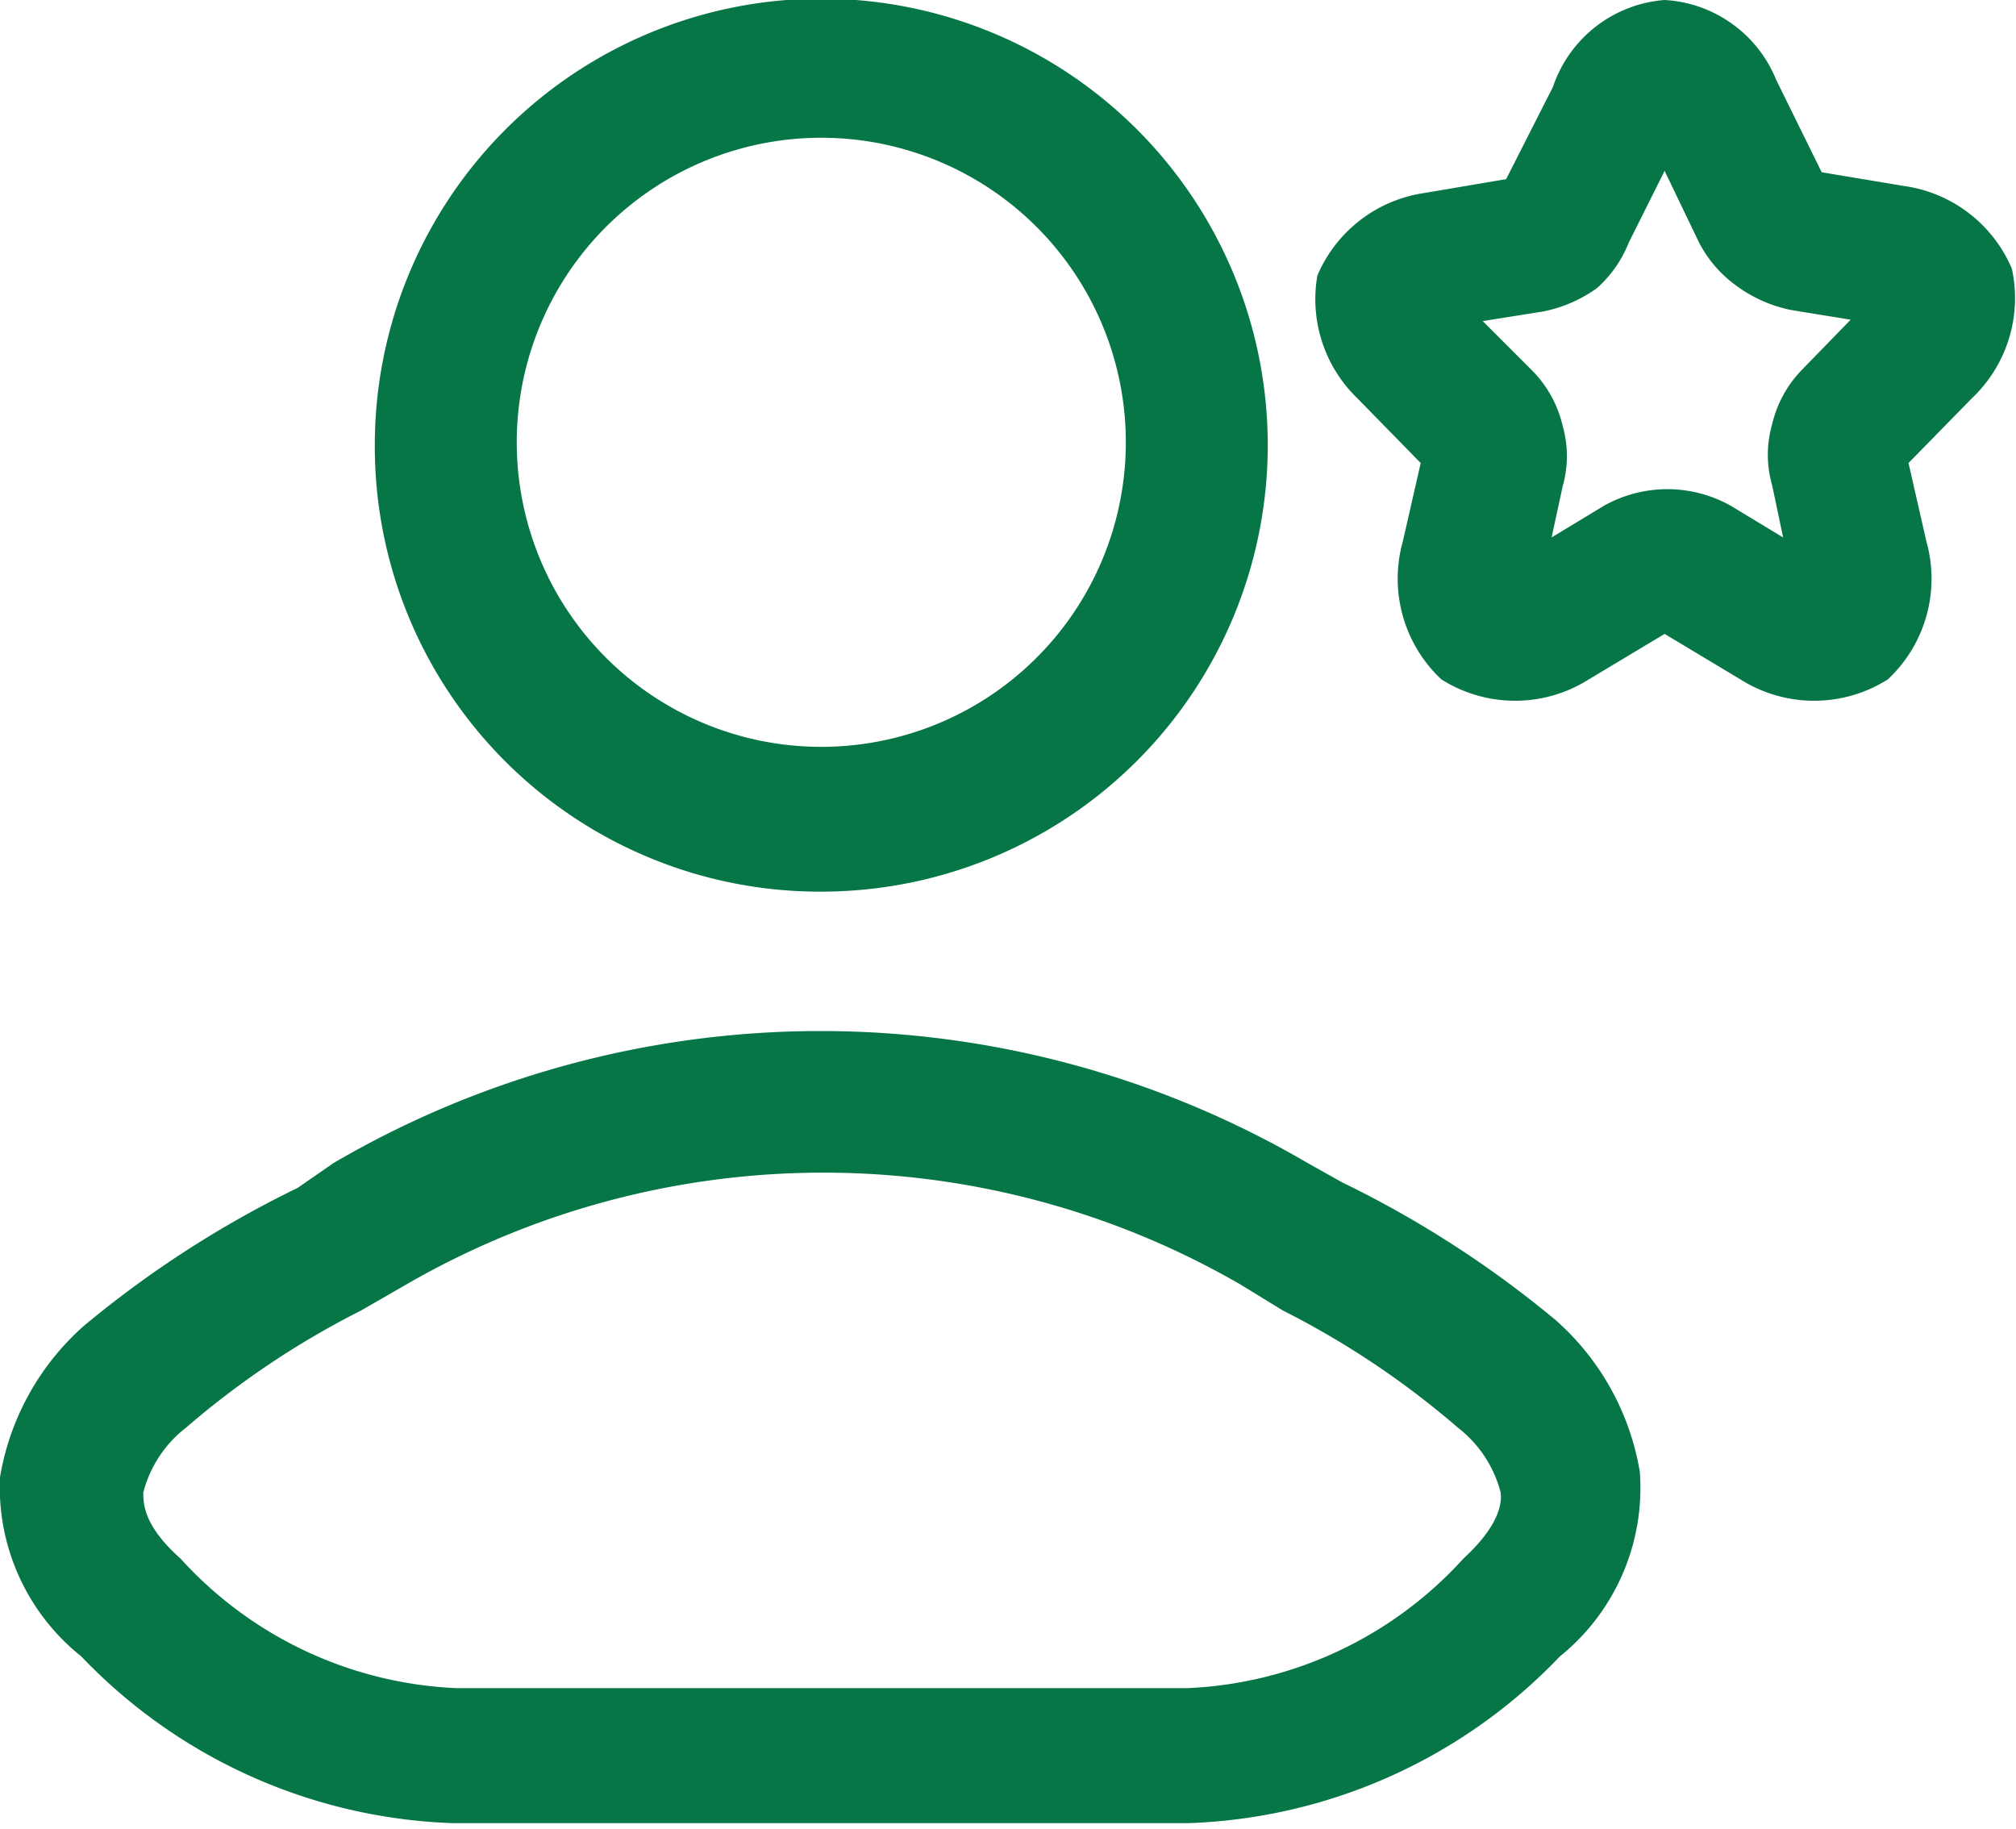 <svg xmlns="http://www.w3.org/2000/svg" viewBox="0 0 14.63 13.27"><path d="M2.72,3.23A3.24,3.24,0,1,1,6,6.47,3.23,3.23,0,0,1,2.72,3.23ZM6,1A2.21,2.21,0,1,0,8.17,3.23,2.21,2.21,0,0,0,6,1ZM2.42,8.44a7,7,0,0,1,7.07,0l.25.14a7.64,7.64,0,0,1,1.55,1,1.88,1.88,0,0,1,.61,1.1,1.57,1.57,0,0,1-.58,1.34,3.91,3.91,0,0,1-2.7,1.21H3.29a3.91,3.91,0,0,1-2.7-1.21A1.57,1.57,0,0,1,0,10.72a1.88,1.88,0,0,1,.61-1.1,7.64,7.64,0,0,1,1.55-1ZM9,9.32a6.05,6.05,0,0,0-6.05,0l-.33.19a6.26,6.26,0,0,0-1.27.85.87.87,0,0,0-.31.47c0,.08,0,.24.27.48a2.87,2.87,0,0,0,2,.94H8.62a2.87,2.87,0,0,0,2-.94c.26-.24.28-.4.27-.48a.87.87,0,0,0-.31-.47,6.26,6.26,0,0,0-1.27-.85ZM12.08,0a.93.93,0,0,1,.81.58h0l.33.67.6.1a1,1,0,0,1,.78.6,1,1,0,0,1-.29.94h0l-.46.47.13.57a1,1,0,0,1-.28,1,1,1,0,0,1-1.07,0l-.55-.33-.55.33a1,1,0,0,1-1.07,0,1,1,0,0,1-.28-1l.13-.57-.46-.47A1,1,0,0,1,9.56,2a1,1,0,0,1,.78-.6l.59-.1.34-.67A.93.93,0,0,1,12.08,0Zm-.26,1.76.26-.52.25.52a.89.89,0,0,0,.28.32,1,1,0,0,0,.39.17l.43.07-.35.36a.84.84,0,0,0-.22.4.8.8,0,0,0,0,.44l.08.38-.38-.23a.94.94,0,0,0-.92,0l-.38.23.08-.37h0a.8.8,0,0,0,0-.44.84.84,0,0,0-.22-.4l-.36-.36.44-.07h0a1,1,0,0,0,.39-.17A.87.87,0,0,0,11.82,1.76Z" fill="#067647" fill-rule="evenodd"/></svg>